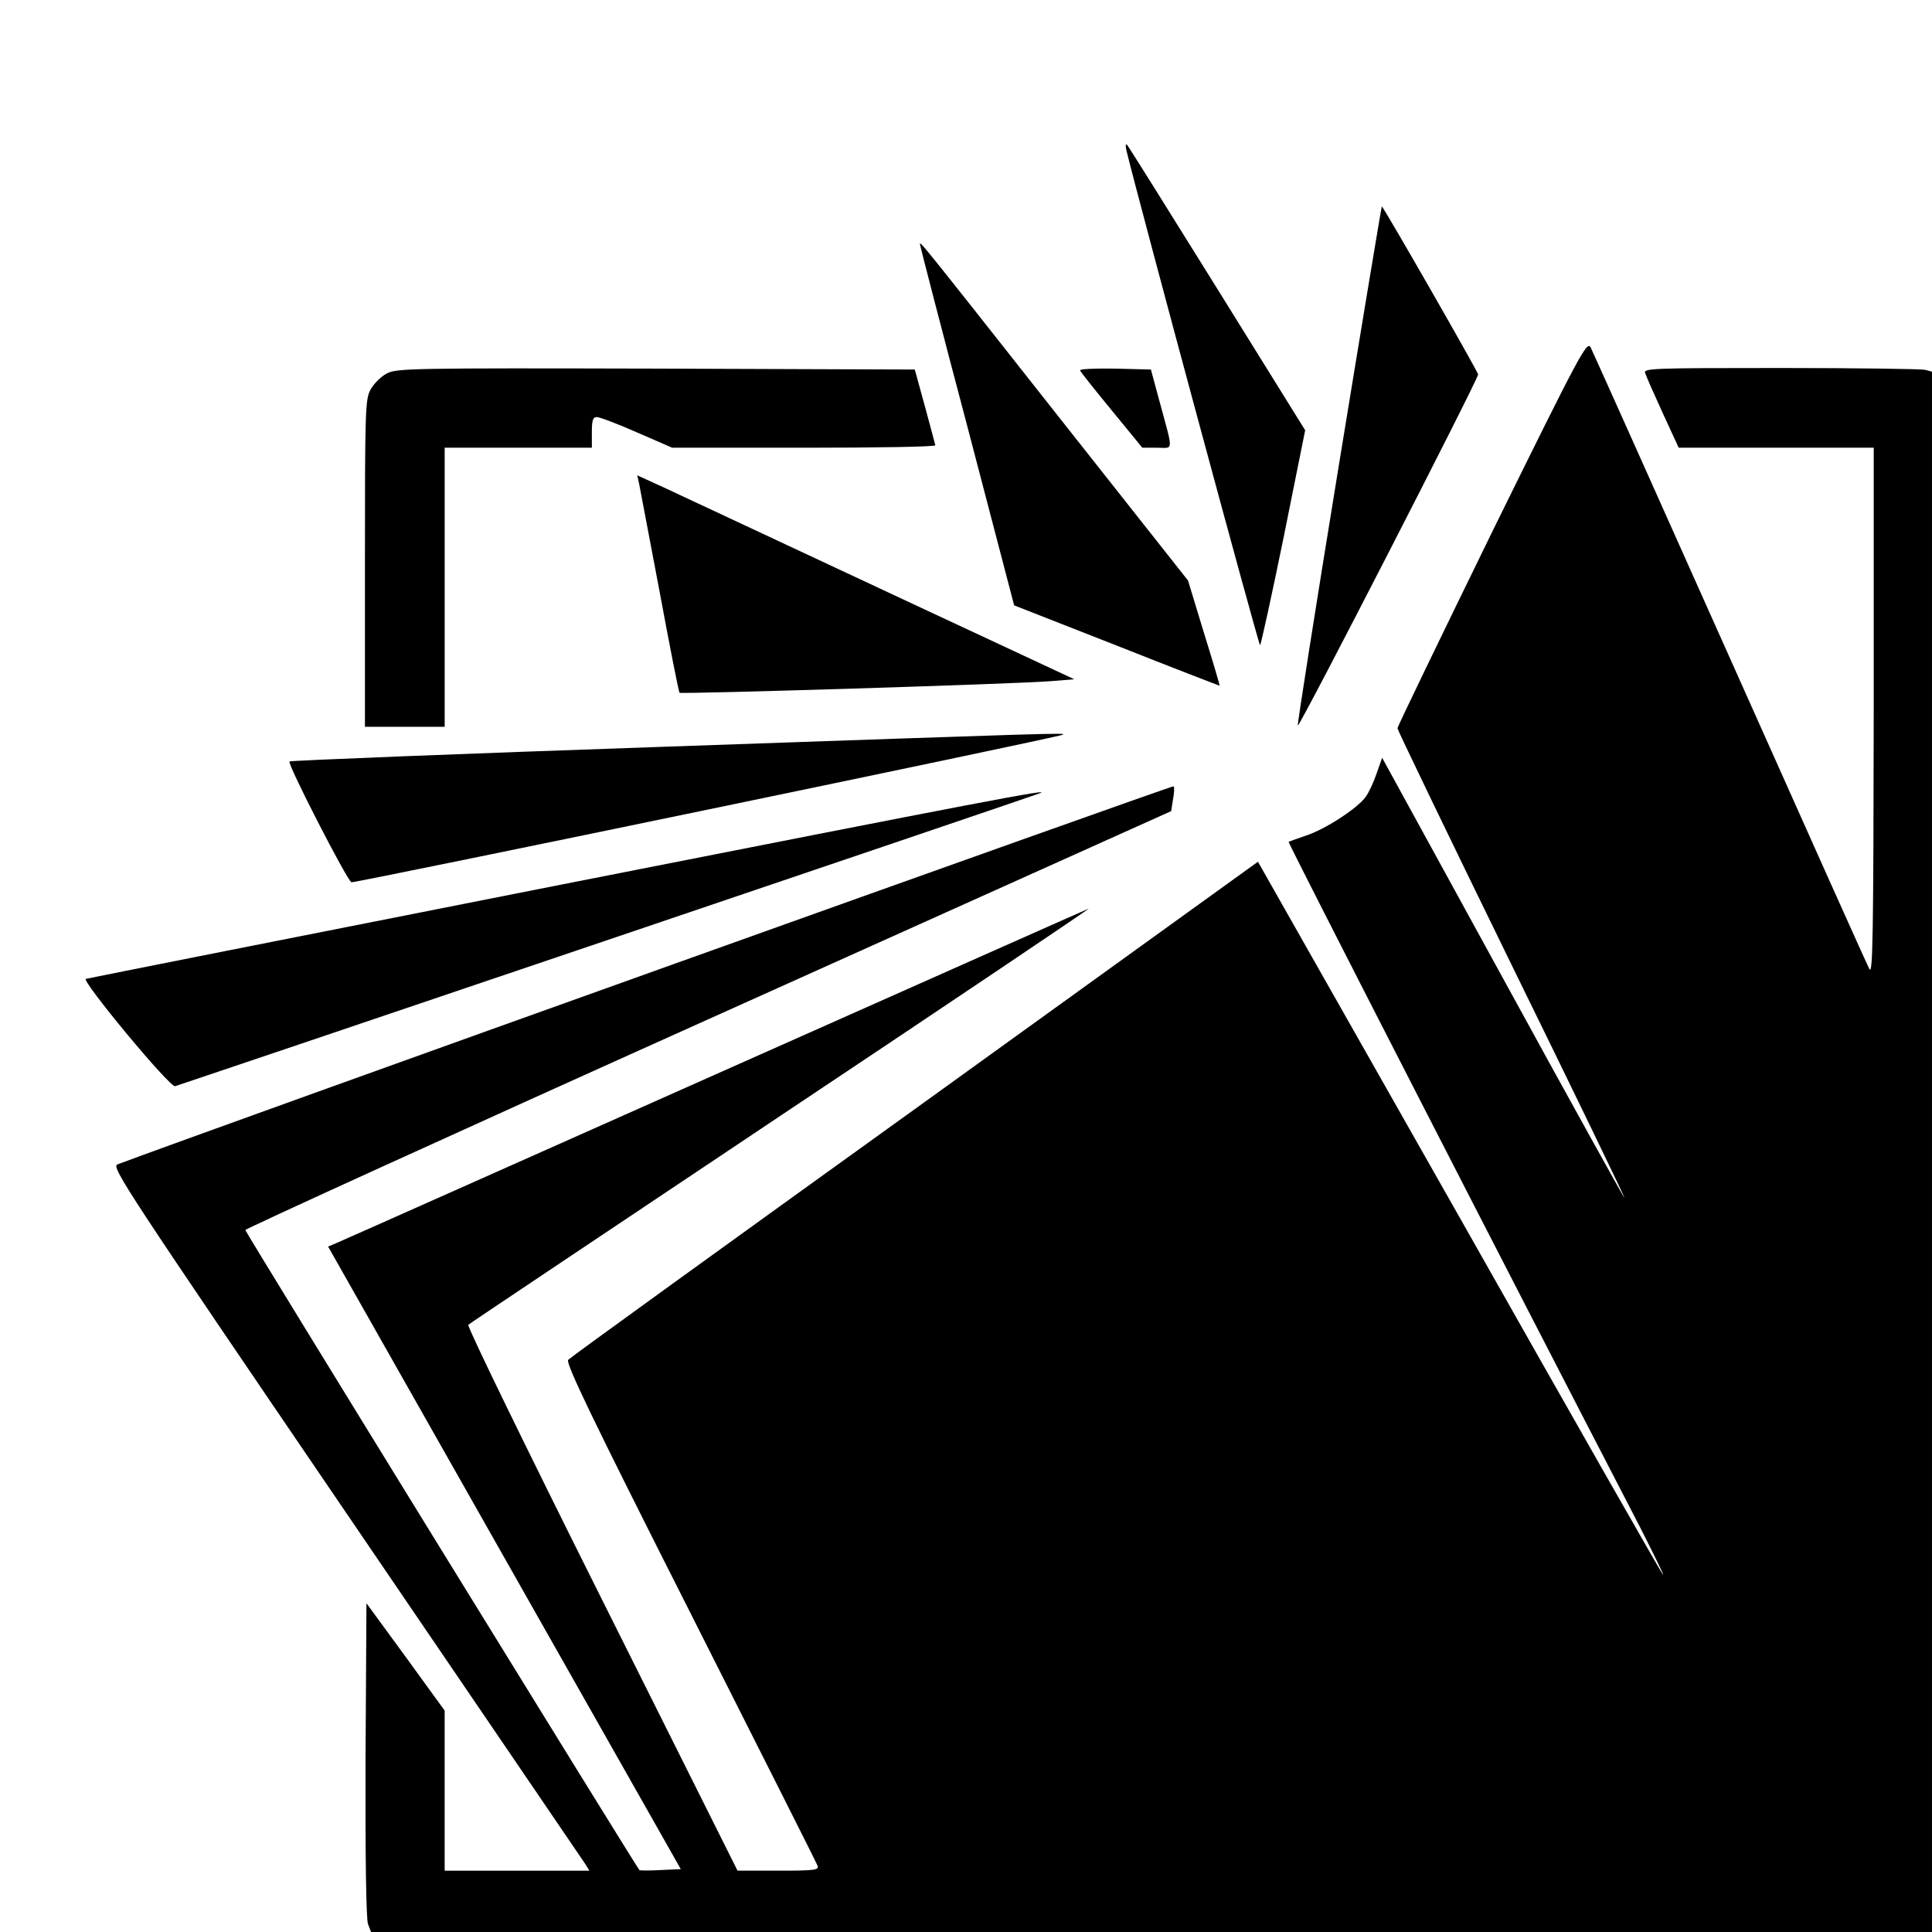 <?xml version="1.0" standalone="no"?>
<!DOCTYPE svg PUBLIC "-//W3C//DTD SVG 20010904//EN"
 "http://www.w3.org/TR/2001/REC-SVG-20010904/DTD/svg10.dtd">
<svg version="1.0" xmlns="http://www.w3.org/2000/svg"
 width="630pt" height="630pt" viewBox="0 0 630 630"
 preserveAspectRatio="xMidYMid meet">
<g transform="translate(0,630) scale(0.1,-0.1)"
fill="#000000" stroke="none">
<path d="M3673 5810 c42 -173 432 -1618 436 -1614 3 3 38 162 77 353 l70 348
-287 462 c-158 254 -290 465 -294 469 -5 4 -5 -4 -2 -18z"/>
<path d="M4366 4784 c-76 -465 -136 -847 -134 -850 6 -5 588 1129 588 1145 0
8 -303 537 -314 548 -1 1 -64 -378 -140 -843z"/>
<path d="M3000 5503 c0 -4 69 -271 154 -592 l153 -585 334 -131 c184 -73 335
-131 336 -131 1 1 -22 79 -51 172 l-52 171 -414 524 c-470 596 -460 583 -460
572z"/>
<path d="M4865 4564 c-169 -346 -308 -633 -308 -639 0 -5 167 -352 371 -769
205 -418 371 -761 369 -762 -1 -1 -180 321 -396 716 l-394 719 -18 -51 c-9
-27 -25 -62 -36 -77 -28 -38 -133 -106 -195 -126 -29 -10 -54 -19 -56 -20 -3
-3 709 -1392 1146 -2235 46 -91 80 -160 75 -155 -6 6 -305 531 -665 1168
l-656 1157 -1118 -806 c-616 -443 -1125 -811 -1131 -818 -10 -9 73 -182 397
-823 225 -446 413 -818 416 -827 5 -14 -9 -16 -127 -16 l-134 0 -443 886
c-244 488 -440 890 -435 894 4 4 465 312 1023 685 558 372 1008 675 1000 672
-8 -3 -557 -247 -1220 -542 -663 -295 -1217 -542 -1232 -548 l-28 -12 575
-1015 575 -1015 -66 -3 c-37 -2 -67 -2 -69 0 -19 25 -1285 2080 -1285 2087 0
4 679 314 1509 687 l1510 679 6 38 c4 21 5 41 2 43 -3 4 -3171 -1130 -3444
-1233 -21 -8 26 -79 743 -1132 421 -618 772 -1134 781 -1147 l15 -24 -236 0
-236 0 0 261 0 261 -127 175 -128 175 -3 -510 c-1 -317 2 -520 8 -536 l10 -26
2545 0 2545 0 0 2544 0 2544 -22 6 c-13 3 -225 6 -472 6 -423 0 -448 -1 -441
-17 3 -10 29 -69 57 -130 l52 -113 318 0 318 0 0 -862 c-1 -731 -3 -859 -14
-838 -8 14 -212 470 -455 1014 -243 544 -447 999 -454 1013 -12 23 -33 -16
-322 -603z"/>
<path d="M1261 5082 c-19 -10 -43 -34 -53 -53 -17 -31 -18 -70 -18 -566 l0
-533 130 0 130 0 0 455 0 455 240 0 240 0 0 50 c0 39 3 50 16 50 9 0 68 -22
131 -50 l115 -50 429 0 c236 0 429 3 429 8 -1 4 -16 61 -34 127 l-33 120 -844
3 c-802 2 -846 1 -878 -16z"/>
<path d="M3522 5092 c1 -4 48 -63 103 -130 l100 -122 48 0 c55 0 54 -19 7 155
l-27 100 -117 3 c-65 1 -116 -1 -114 -6z"/>
<path d="M2084 4723 c3 -16 33 -174 67 -353 33 -178 62 -326 65 -329 5 -5
1110 29 1213 38 l74 6 -619 289 c-340 159 -661 309 -712 333 l-94 43 6 -27z"/>
<path d="M2167 3865 c-669 -23 -1220 -45 -1223 -48 -8 -7 187 -387 202 -394
10 -3 2288 469 2319 481 15 7 -5 6 -1298 -39z"/>
<path d="M1828 3415 c-845 -167 -1542 -305 -1548 -307 -16 -5 273 -354 291
-350 12 3 2780 940 2819 955 48 18 -167 -23 -1562 -298z"/>
</g>
</svg>
